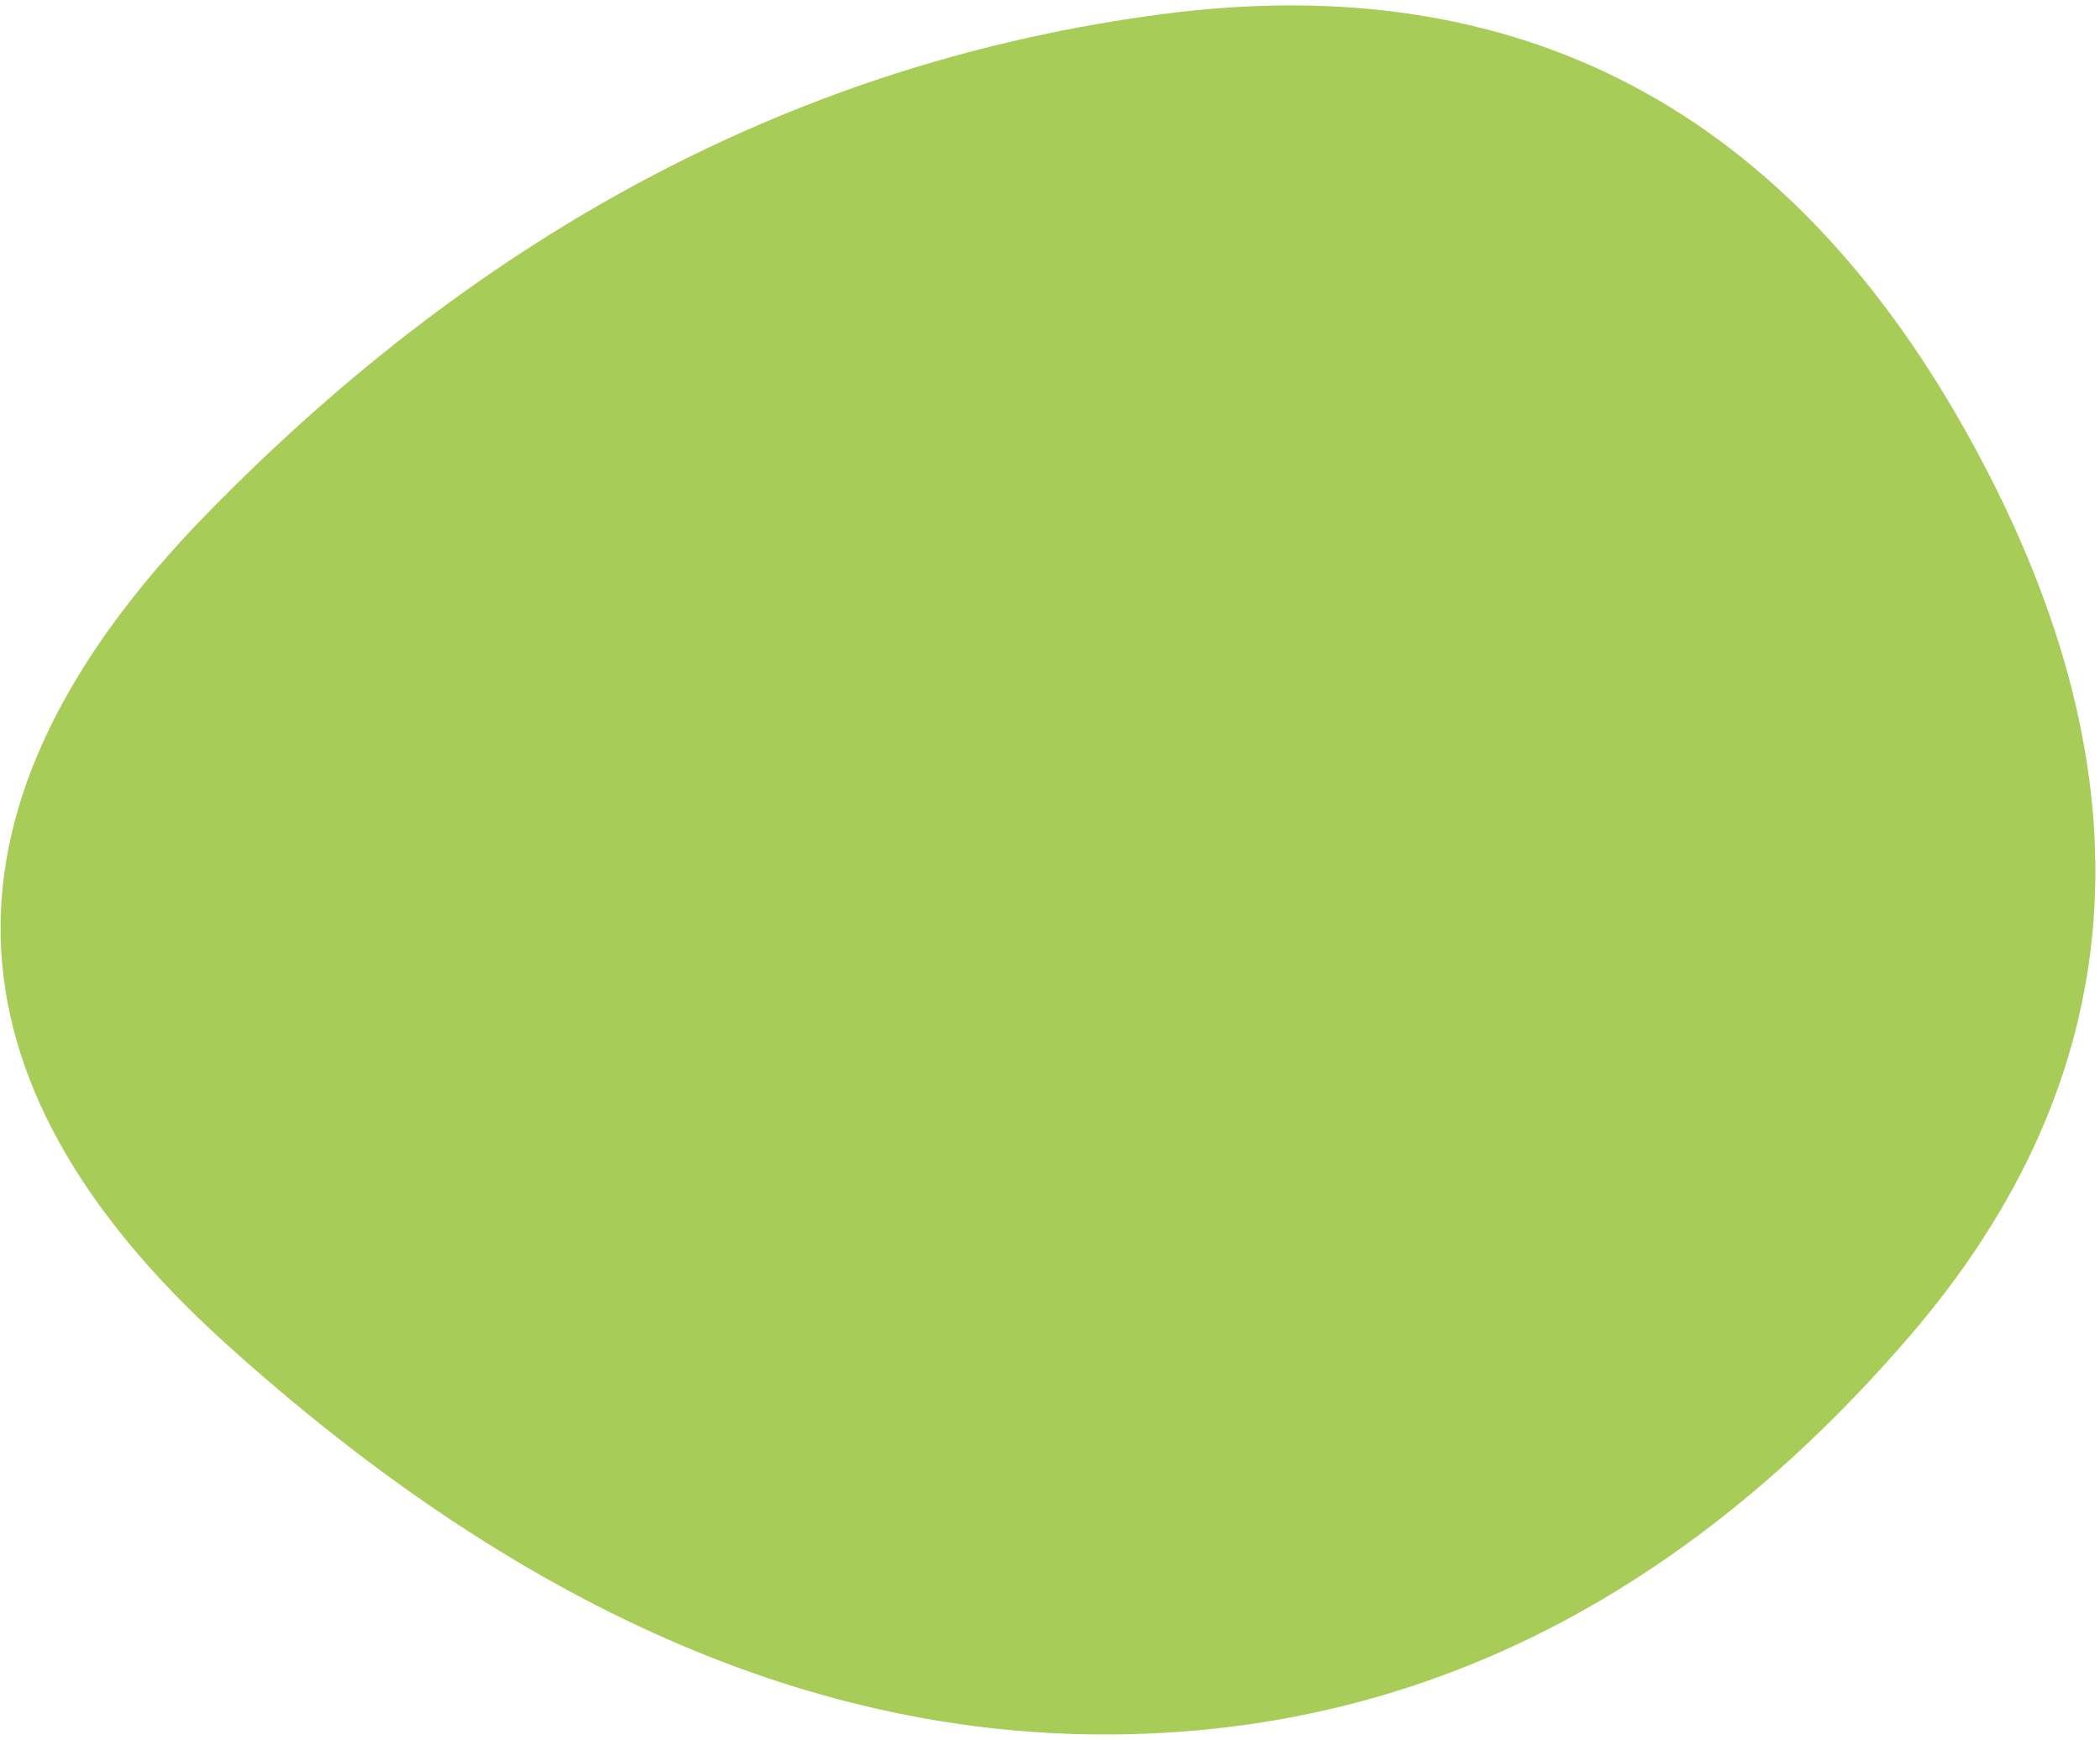 <svg xmlns="http://www.w3.org/2000/svg" width="373" height="309" viewBox="0 0 373 309"><path d="M339 237.5c-40 46.333-86.833 69.833-140.5 70.5-53.667.667-106.5-22.5-158.5-69.5s-53.167-96-3.5-147 106.333-80.667 170-89c63.667-8.333 111.667 17.167 144 76.5S379 191.167 339 237.5Z" fill="#A8CC58"></path></svg>